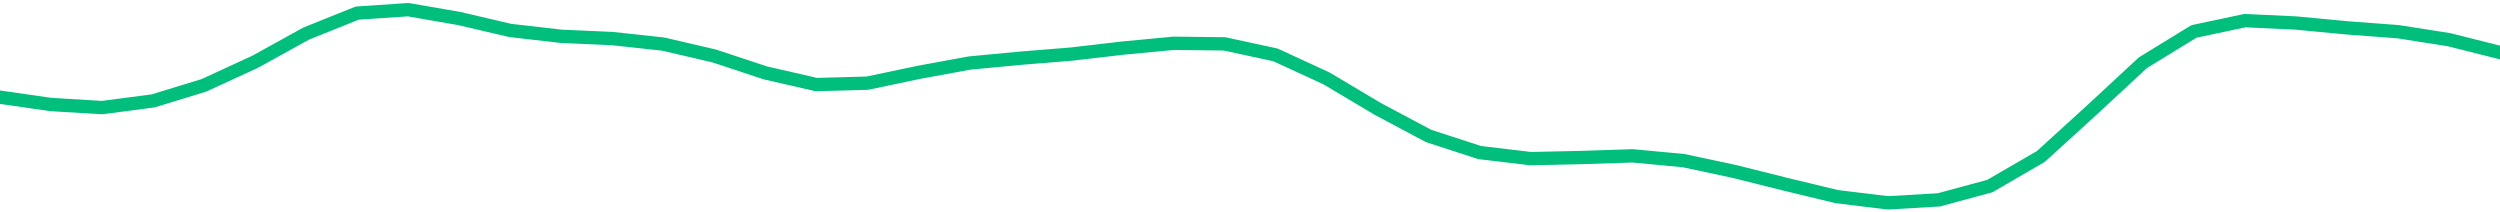 <svg height="17" viewBox="0 0 150 12.75" width="200" xmlns="http://www.w3.org/2000/svg"><defs><style>*{stroke-linecap:butt;stroke-linejoin:round}</style></defs><g id="figure_1"><path d="M0 12.75h150V0H0z" style="fill:none" id="patch_1"/><g id="axes_1"><path clip-path="url(#p3f95bf59df)" d="m0 5.832 3.061.44 3.061.183 3.062-.4 3.06-.938 3.062-1.41 3.061-1.69L21.43.787l3.06-.207 3.062.531 3.061.715 3.061.352 3.062.135 3.06.333 3.062.713 3.061 1.013 3.062.702 3.06-.084 3.062-.644 3.061-.563 3.061-.29 3.062-.248 3.06-.357 3.062-.291 3.061.035 3.062.662 3.06 1.411 3.062 1.824 3.061 1.628 3.062.996 3.06.365 3.062-.067 3.061-.1 3.061.287 3.062.655 3.06.766 3.062.737 3.061.374 3.062-.178 3.06-.828 3.062-1.776 3.061-2.787 3.061-2.837 3.062-1.877 3.06-.65 3.062.144 3.061.29 3.062.23 3.06.48L150 3.15" style="fill:none;stroke:#00bf7c;stroke-linecap:square;stroke-width:.8" id="line2d_1"/></g></g><defs><clipPath id="p3f95bf59df"><path d="M0 0h150v12.75H0z"/></clipPath></defs></svg>